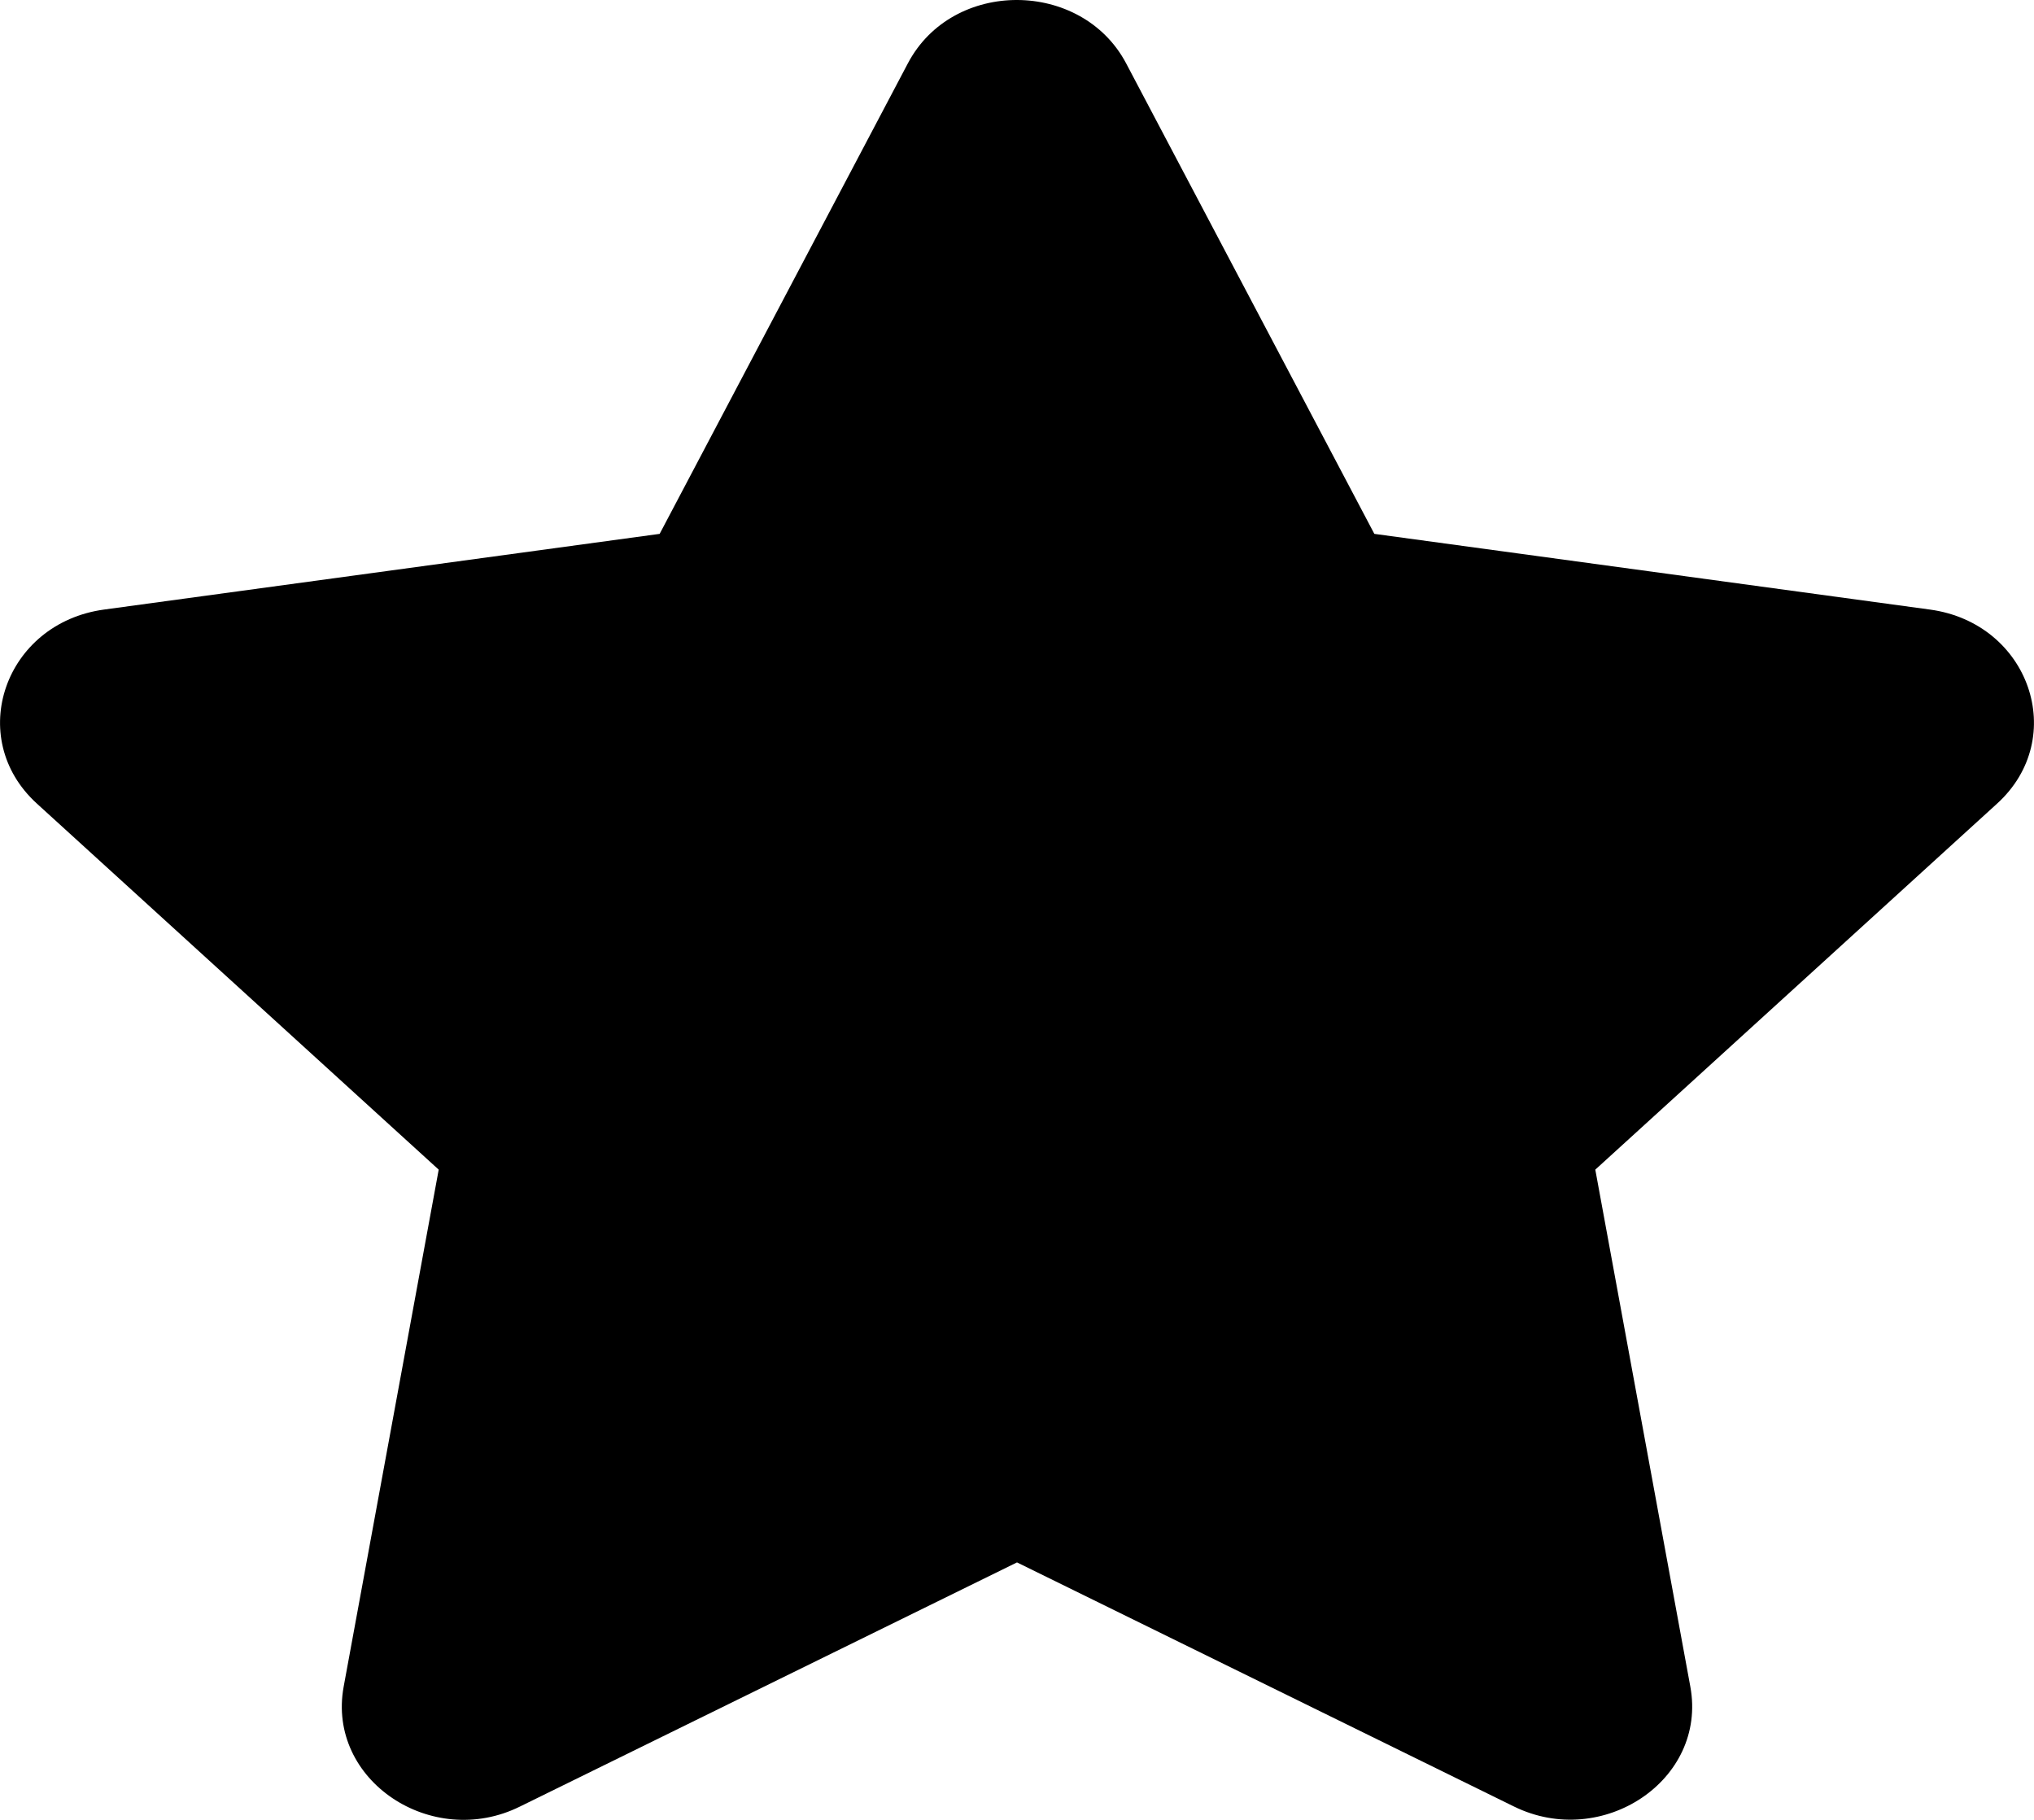 <svg width="19" height="17" viewBox="0 0 19 17" fill="none" xmlns="http://www.w3.org/2000/svg">
<path d="M8.481 0.591L6.162 4.987L0.973 5.694C0.043 5.82 -0.33 6.893 0.345 7.507L4.098 10.926L3.21 15.757C3.051 16.63 4.034 17.284 4.858 16.875L9.5 14.595L14.142 16.875C14.966 17.28 15.949 16.63 15.79 15.757L14.902 10.926L18.655 7.507C19.33 6.893 18.957 5.82 18.027 5.694L12.838 4.987L10.519 0.591C10.104 -0.192 8.9 -0.202 8.481 0.591Z" fill="black"/>
</svg>
